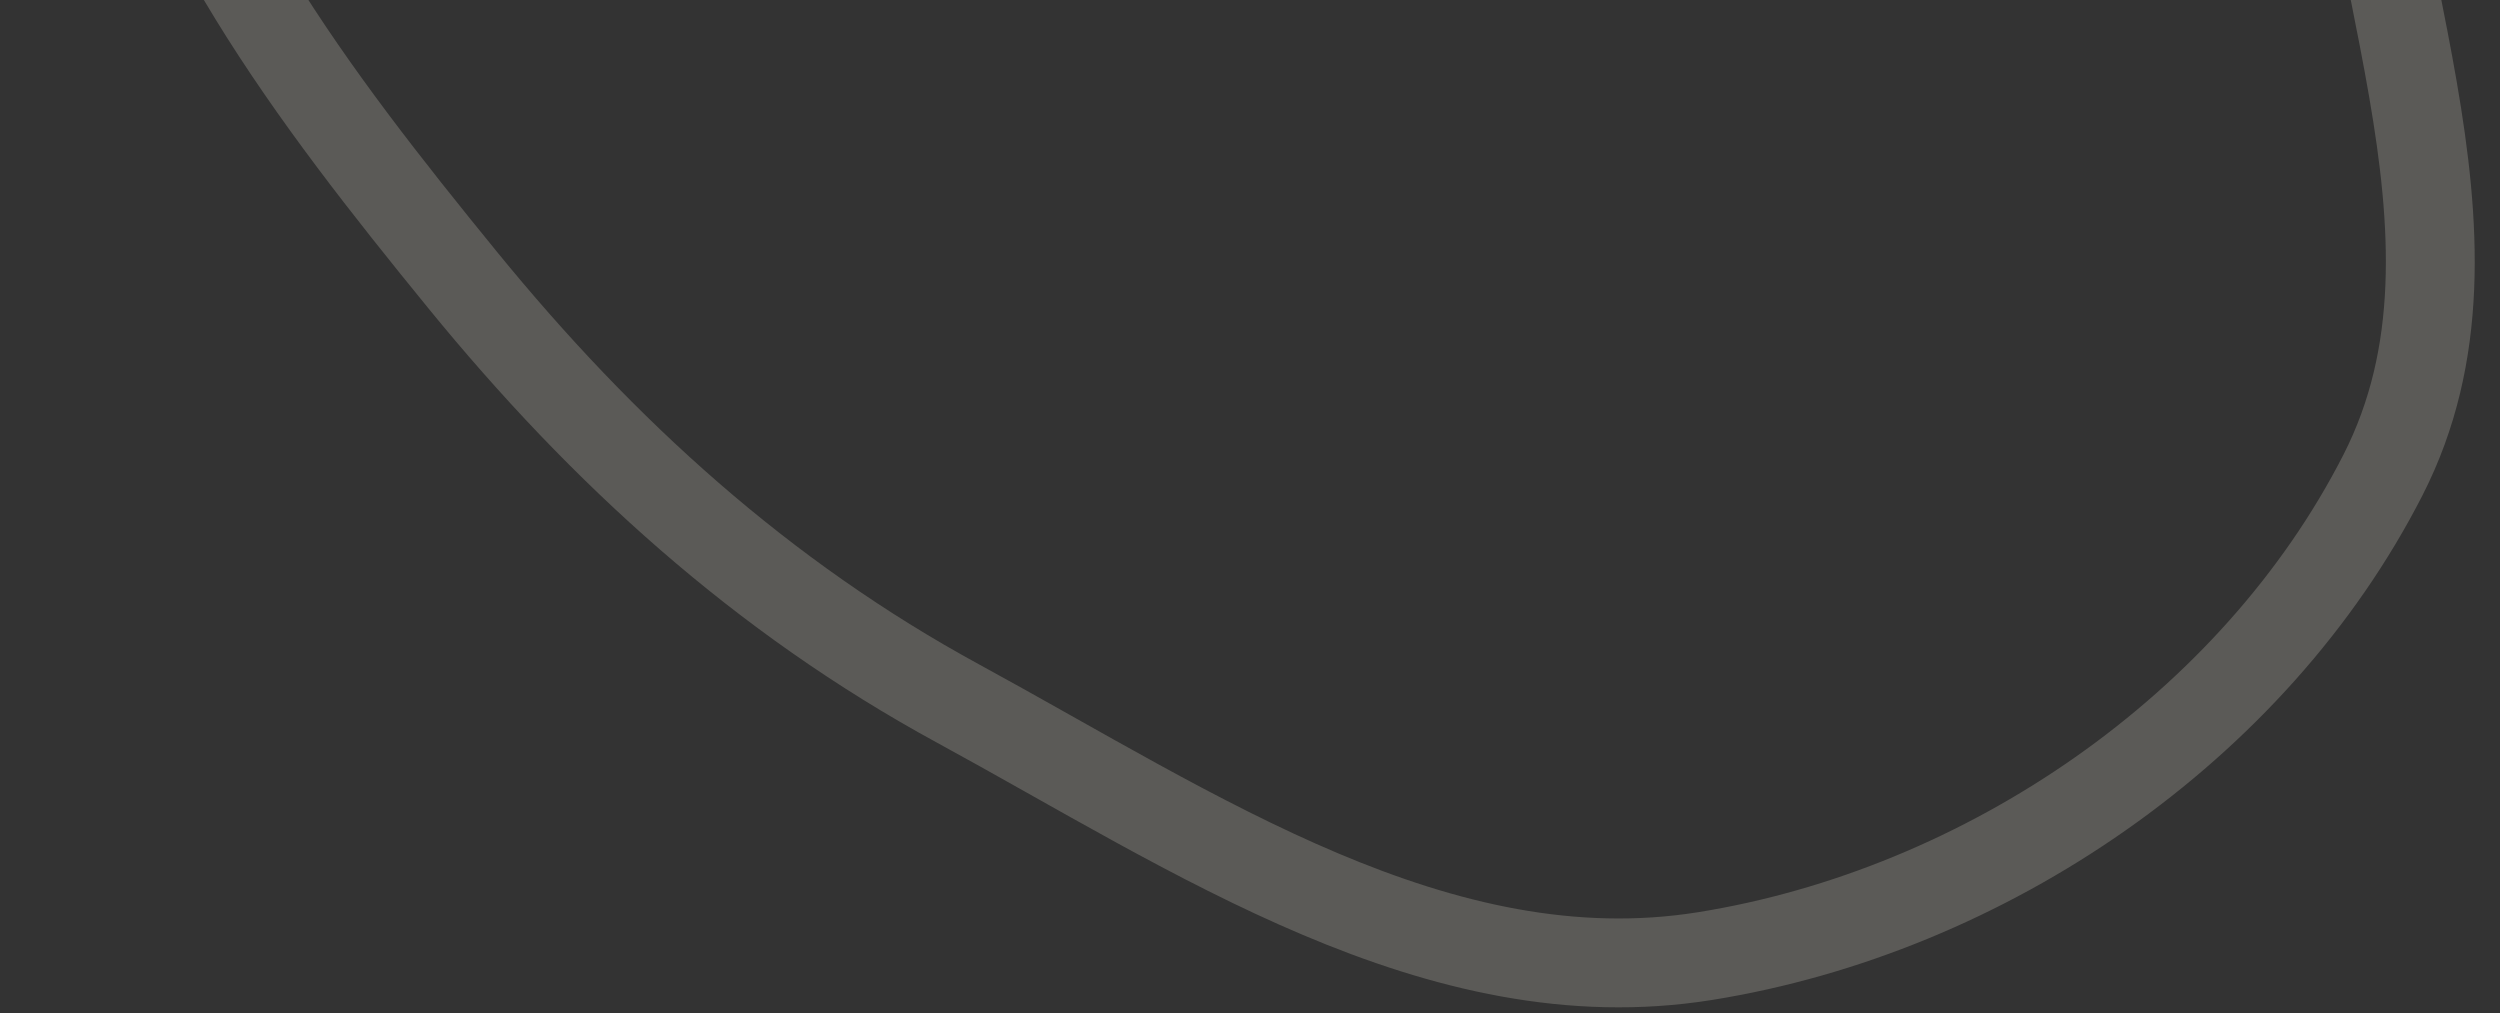 <svg width="422" height="171" viewBox="0 0 422 171" fill="none" xmlns="http://www.w3.org/2000/svg">
<rect x="0" y="0" width="422" height="171" fill="#333333" stroke="none"/>
<path opacity="0.2" fill-rule="evenodd" clip-rule="evenodd" d="M397.521 -53.672C396.535 -7.92 423.047 39.408 402.249 80.172C380.455 122.888 335.145 153.797 287.795 161.39C242.884 168.592 201.645 140.493 161.697 118.746C128.663 100.763 101.809 76.356 78.042 47.205C52.739 16.169 28.481 -15.558 20.25 -54.747C10.472 -101.303 -4.797 -158.791 27.428 -193.786C60.068 -229.232 122.065 -196.63 166.977 -214.087C216.975 -233.52 245.438 -304.357 298.839 -299.28C351.126 -294.309 388.517 -239.897 408.099 -191.161C425.665 -147.44 398.537 -100.779 397.521 -53.672Z" stroke="#FDF8E6" stroke-width="15"/>
</svg>
